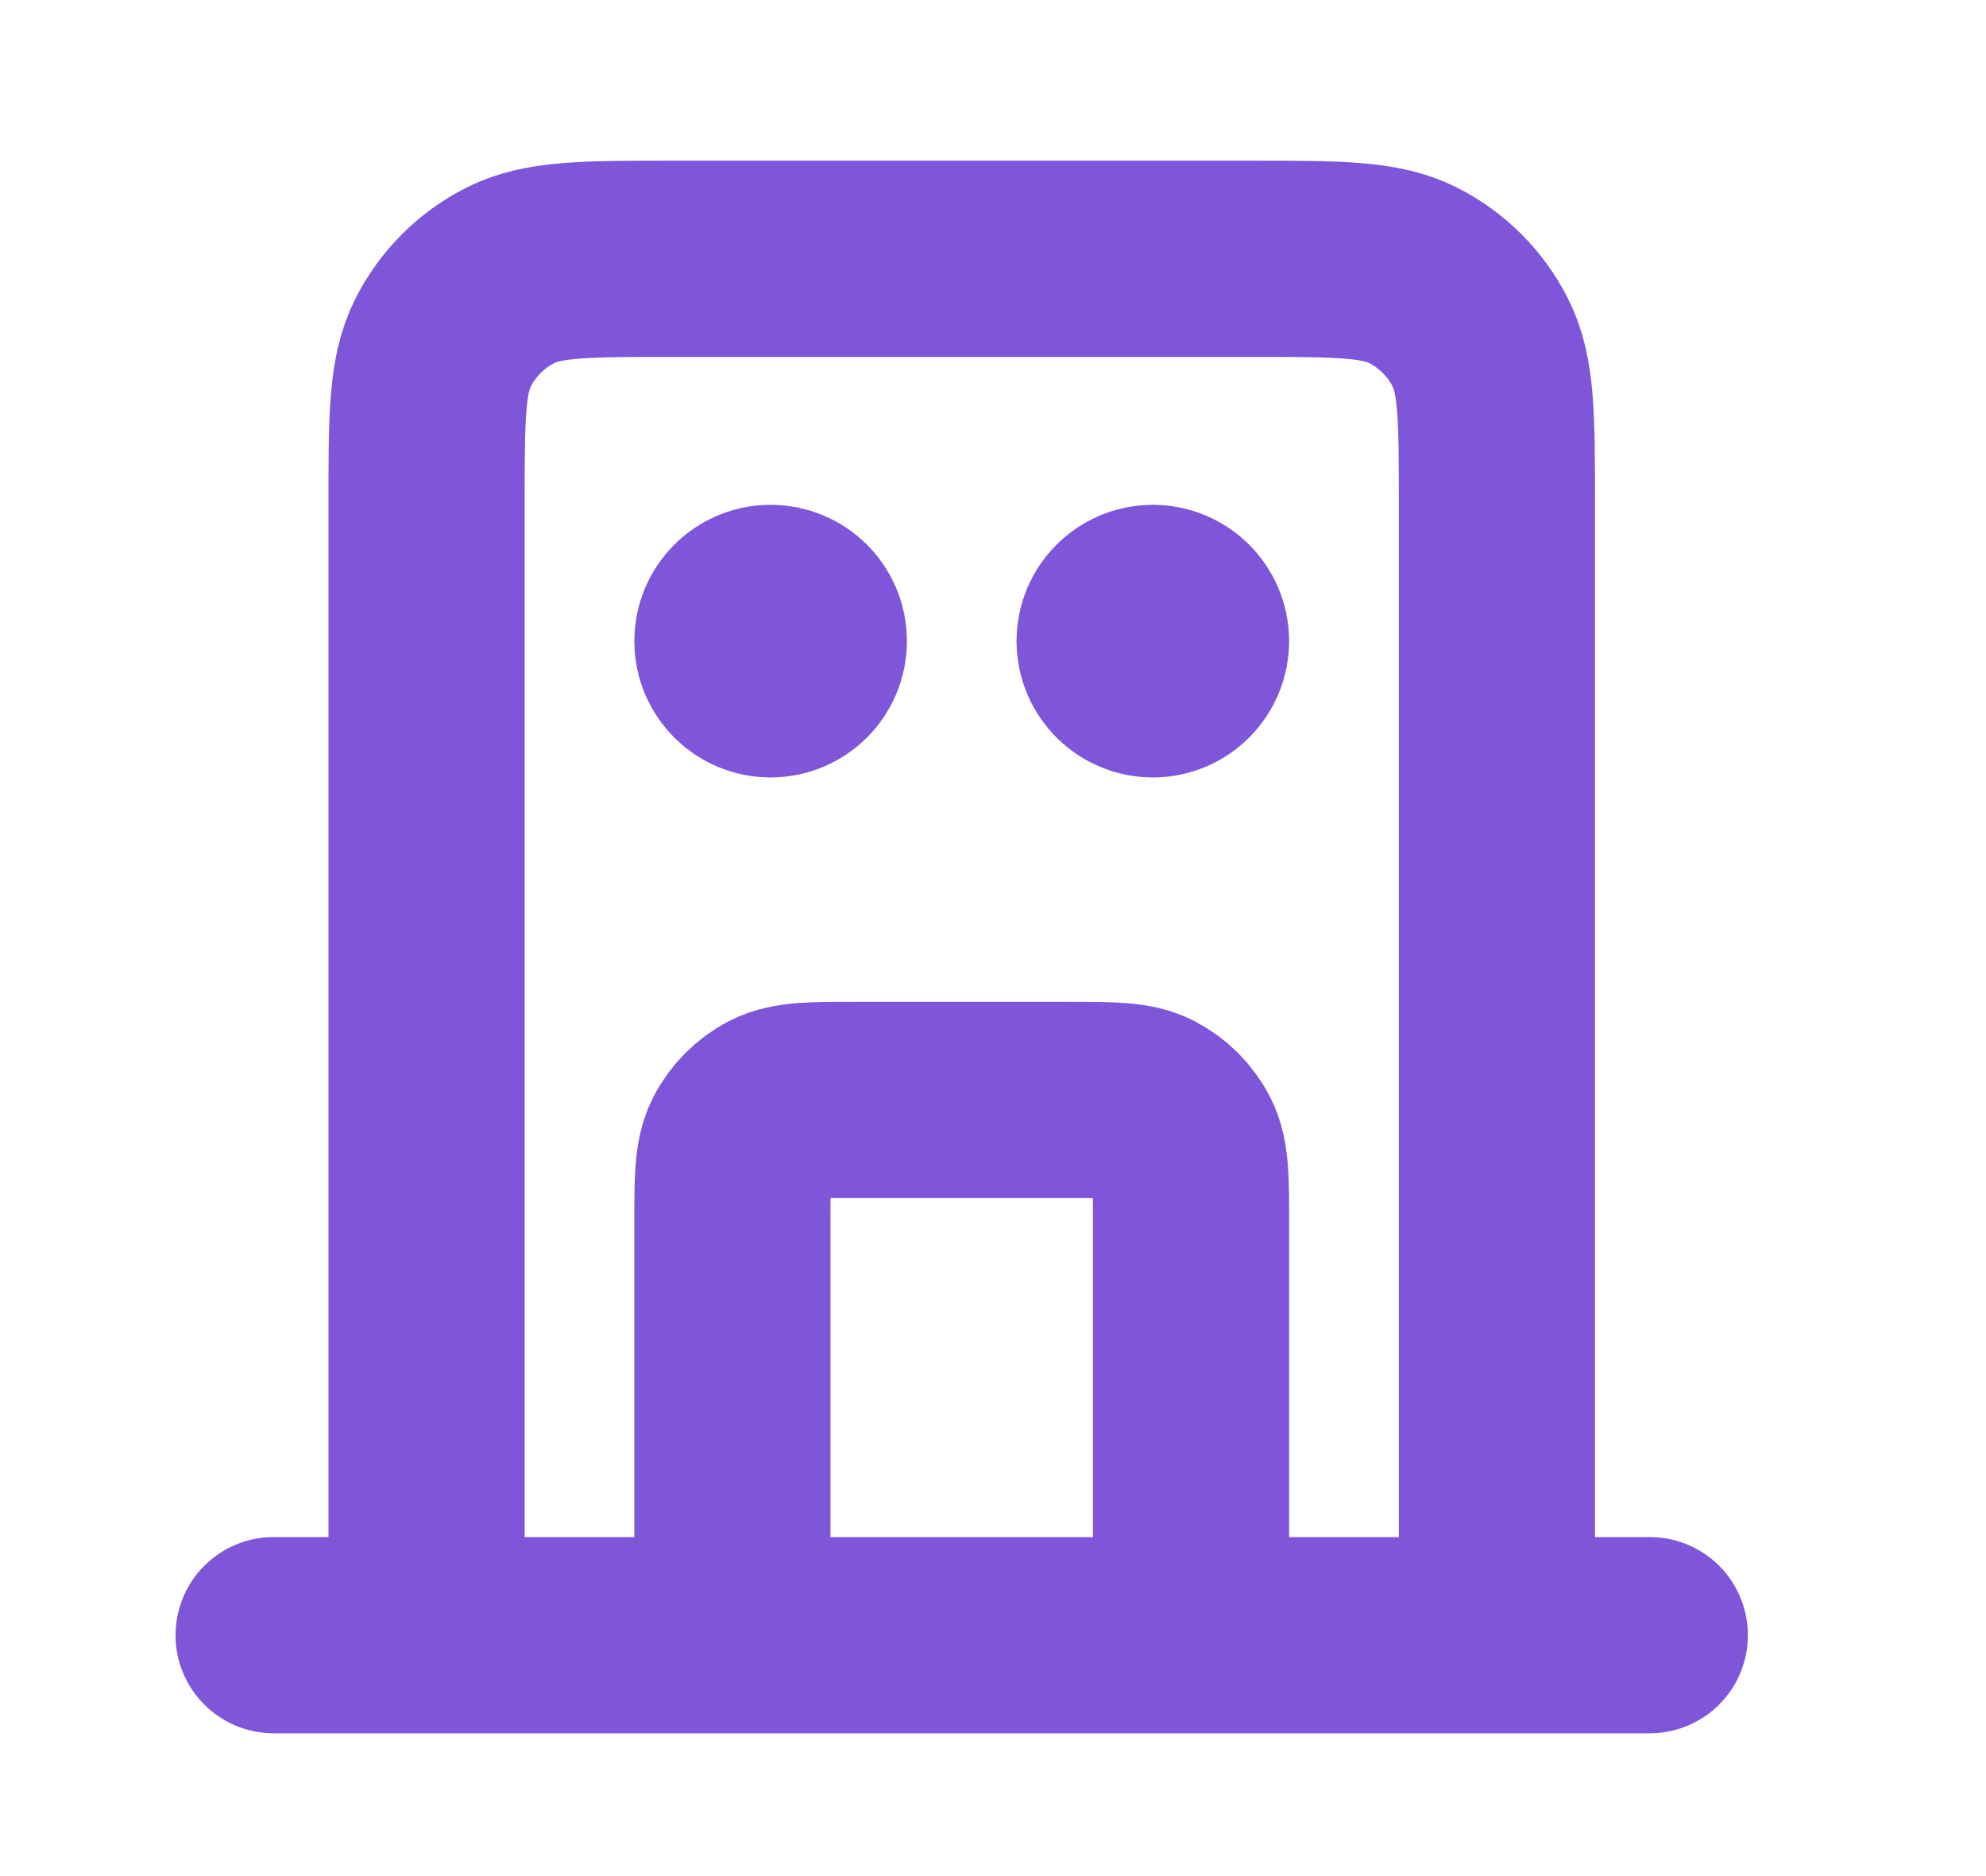 <svg width="18" height="17" viewBox="0 0 18 17" fill="none" xmlns="http://www.w3.org/2000/svg">
<path d="M10.795 14.817V11.076C10.795 10.688 10.795 10.493 10.72 10.345C10.653 10.215 10.547 10.109 10.417 10.042C10.269 9.967 10.075 9.967 9.687 9.967H7.747C7.359 9.967 7.165 9.967 7.016 10.042C6.886 10.109 6.78 10.215 6.713 10.345C6.638 10.493 6.638 10.688 6.638 11.076V14.817M13.567 14.817V4.562C13.567 3.786 13.567 3.398 13.416 3.102C13.283 2.841 13.071 2.629 12.81 2.496C12.514 2.345 12.126 2.345 11.35 2.345H6.084C5.307 2.345 4.919 2.345 4.623 2.496C4.362 2.629 4.15 2.841 4.017 3.102C3.866 3.398 3.866 3.786 3.866 4.562V14.817M14.953 14.817H2.48M6.984 5.809H6.991M10.449 5.809H10.456M7.331 5.809C7.331 6.001 7.176 6.156 6.984 6.156C6.793 6.156 6.638 6.001 6.638 5.809C6.638 5.618 6.793 5.463 6.984 5.463C7.176 5.463 7.331 5.618 7.331 5.809ZM10.795 5.809C10.795 6.001 10.64 6.156 10.449 6.156C10.258 6.156 10.102 6.001 10.102 5.809C10.102 5.618 10.258 5.463 10.449 5.463C10.64 5.463 10.795 5.618 10.795 5.809Z" stroke="#7F56D9" stroke-width="1.778" stroke-linecap="round" stroke-linejoin="round"/>
</svg>
